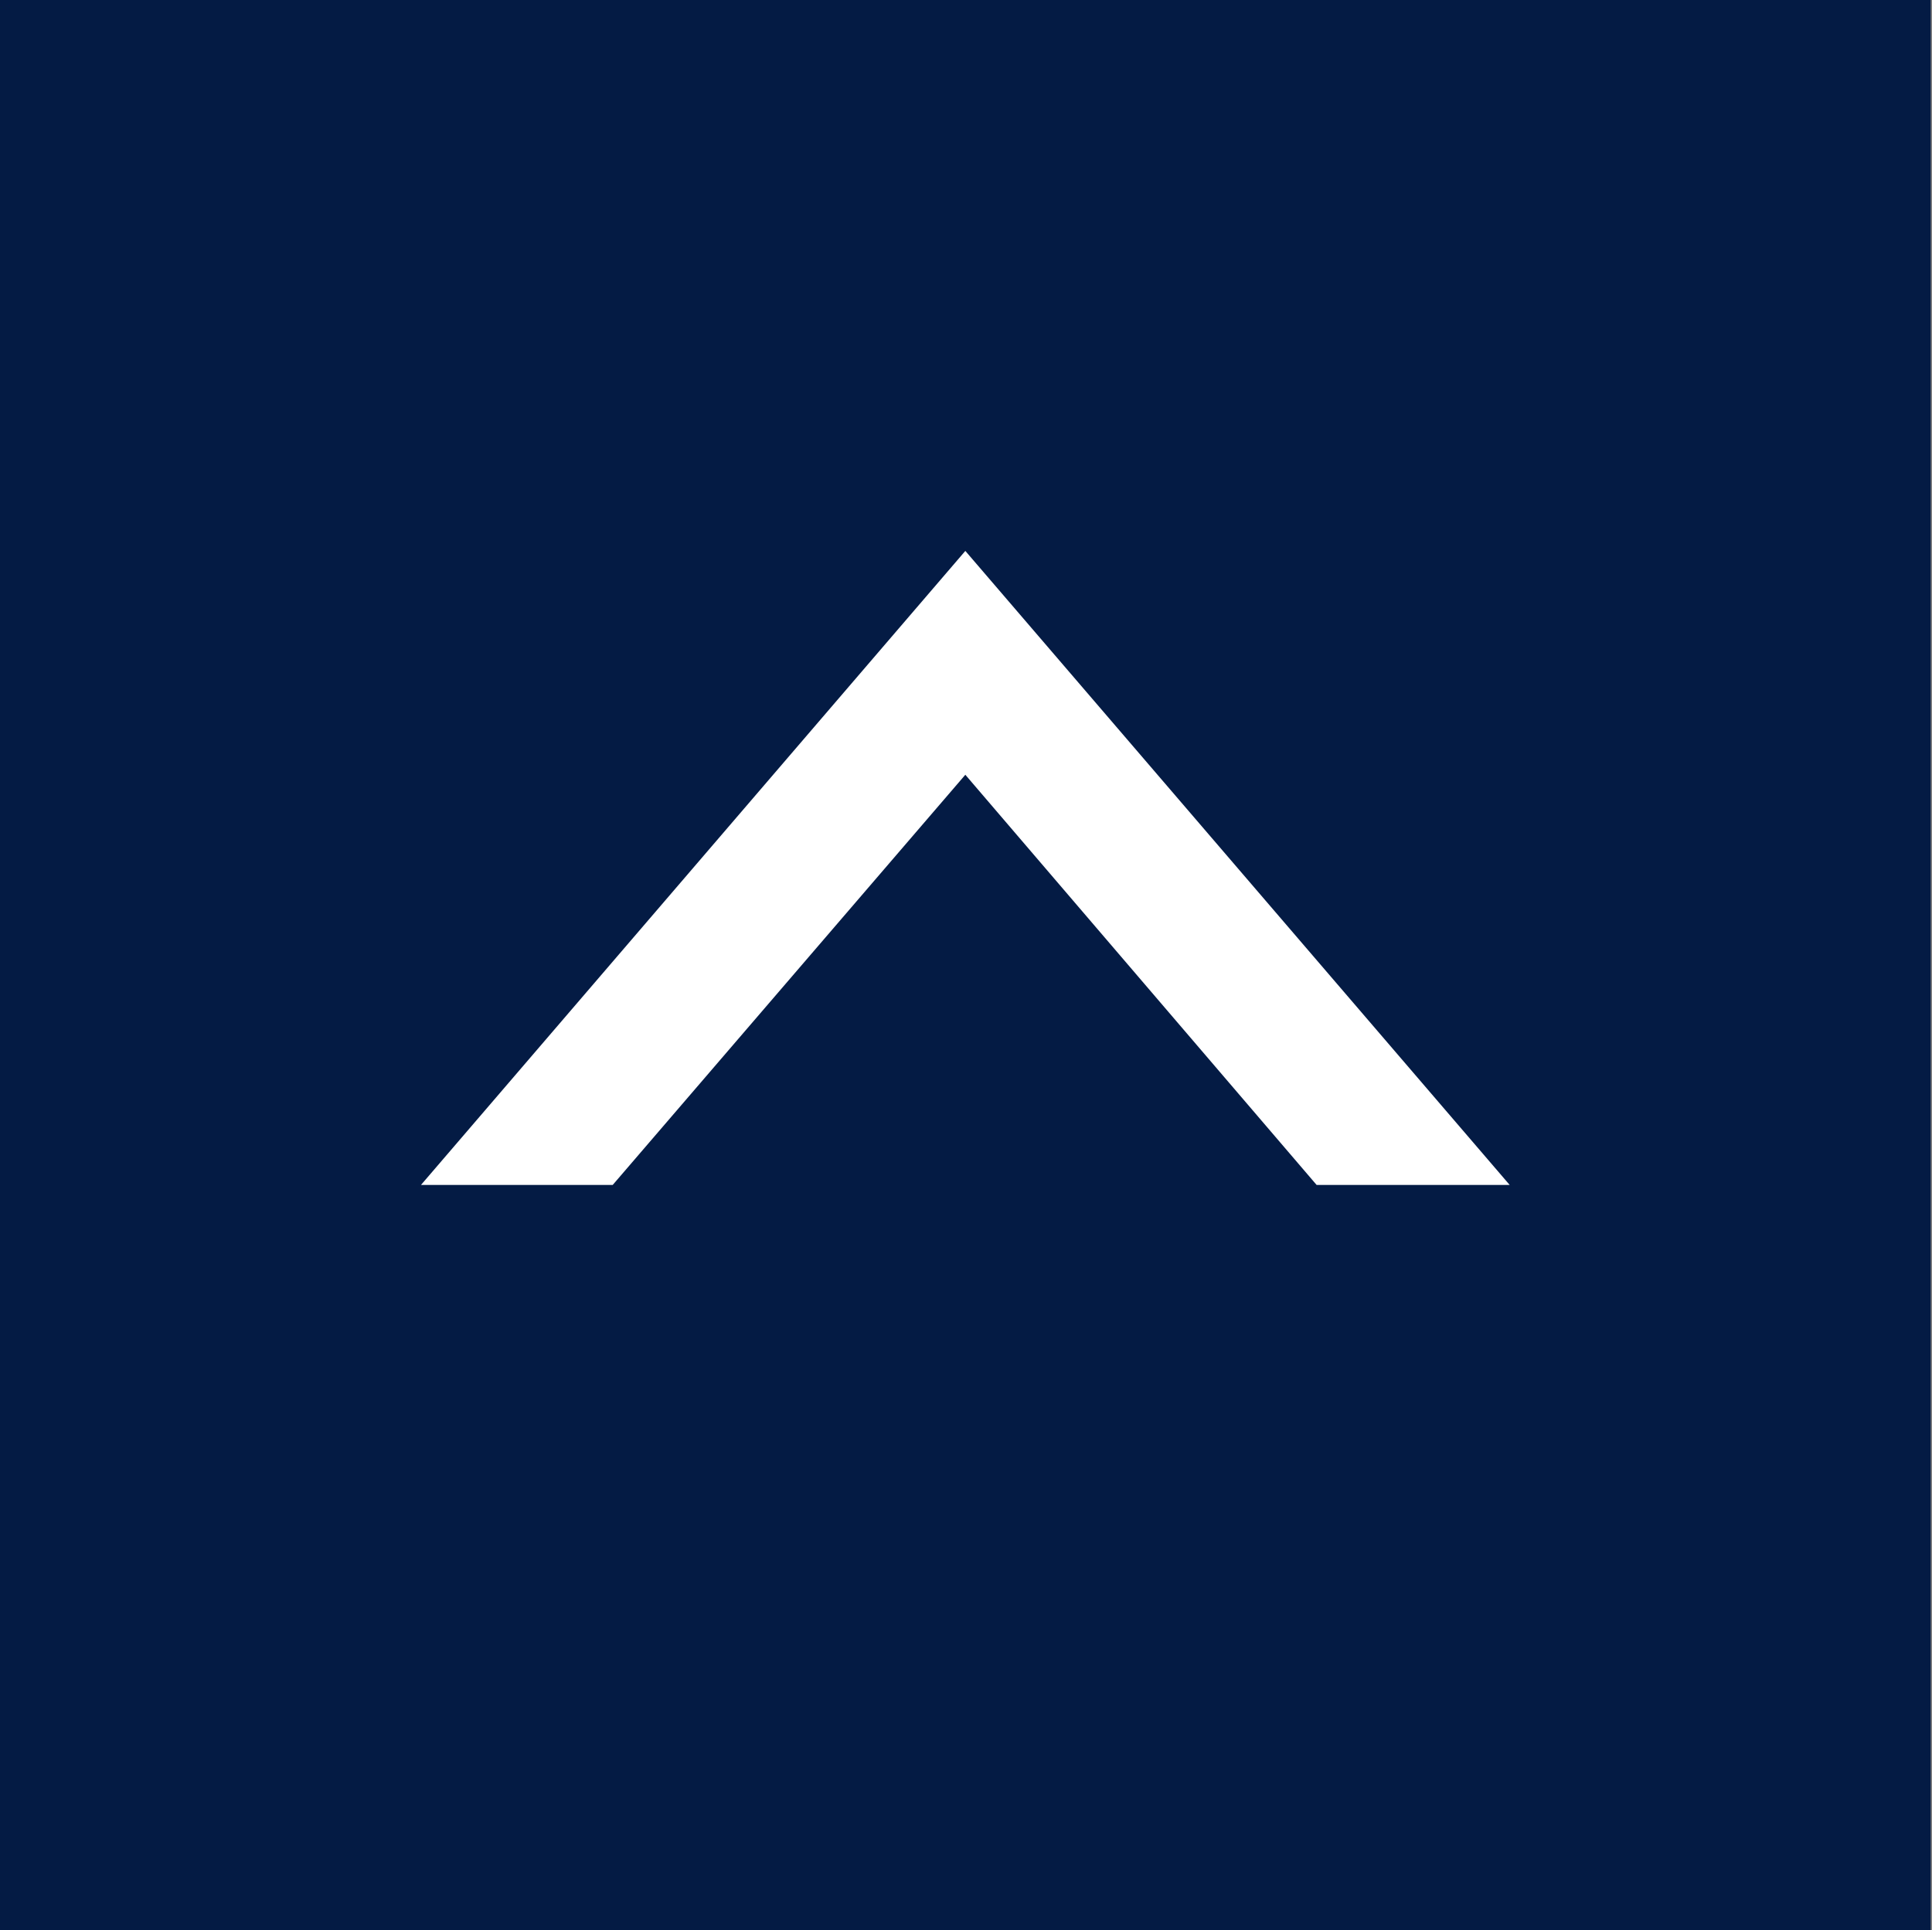 <?xml version="1.0" encoding="utf-8"?>
<!-- Generator: Adobe Illustrator 26.3.1, SVG Export Plug-In . SVG Version: 6.00 Build 0)  -->
<svg version="1.1" id="Ebene_1" xmlns="http://www.w3.org/2000/svg" xmlns:xlink="http://www.w3.org/1999/xlink" x="0px" y="0px"
	 viewBox="0 0 144.1 144" style="enable-background:new 0 0 144.1 144;" xml:space="preserve">
<rect x="0" y="0" width="144.1" height="144" fill="#808080" stroke="none"/>
<style type="text/css">
	.st0{fill:#041B44;}
	.st1{fill:#FFFFFF;}
</style>
<rect x="0" y="0" class="st0" width="144" height="144"/>
<polygon class="st1" points="45.7,88.4 72,57.8 98.2,88.4 112.6,88.4 72,41.1 31.4,88.4 "/>
</svg>
